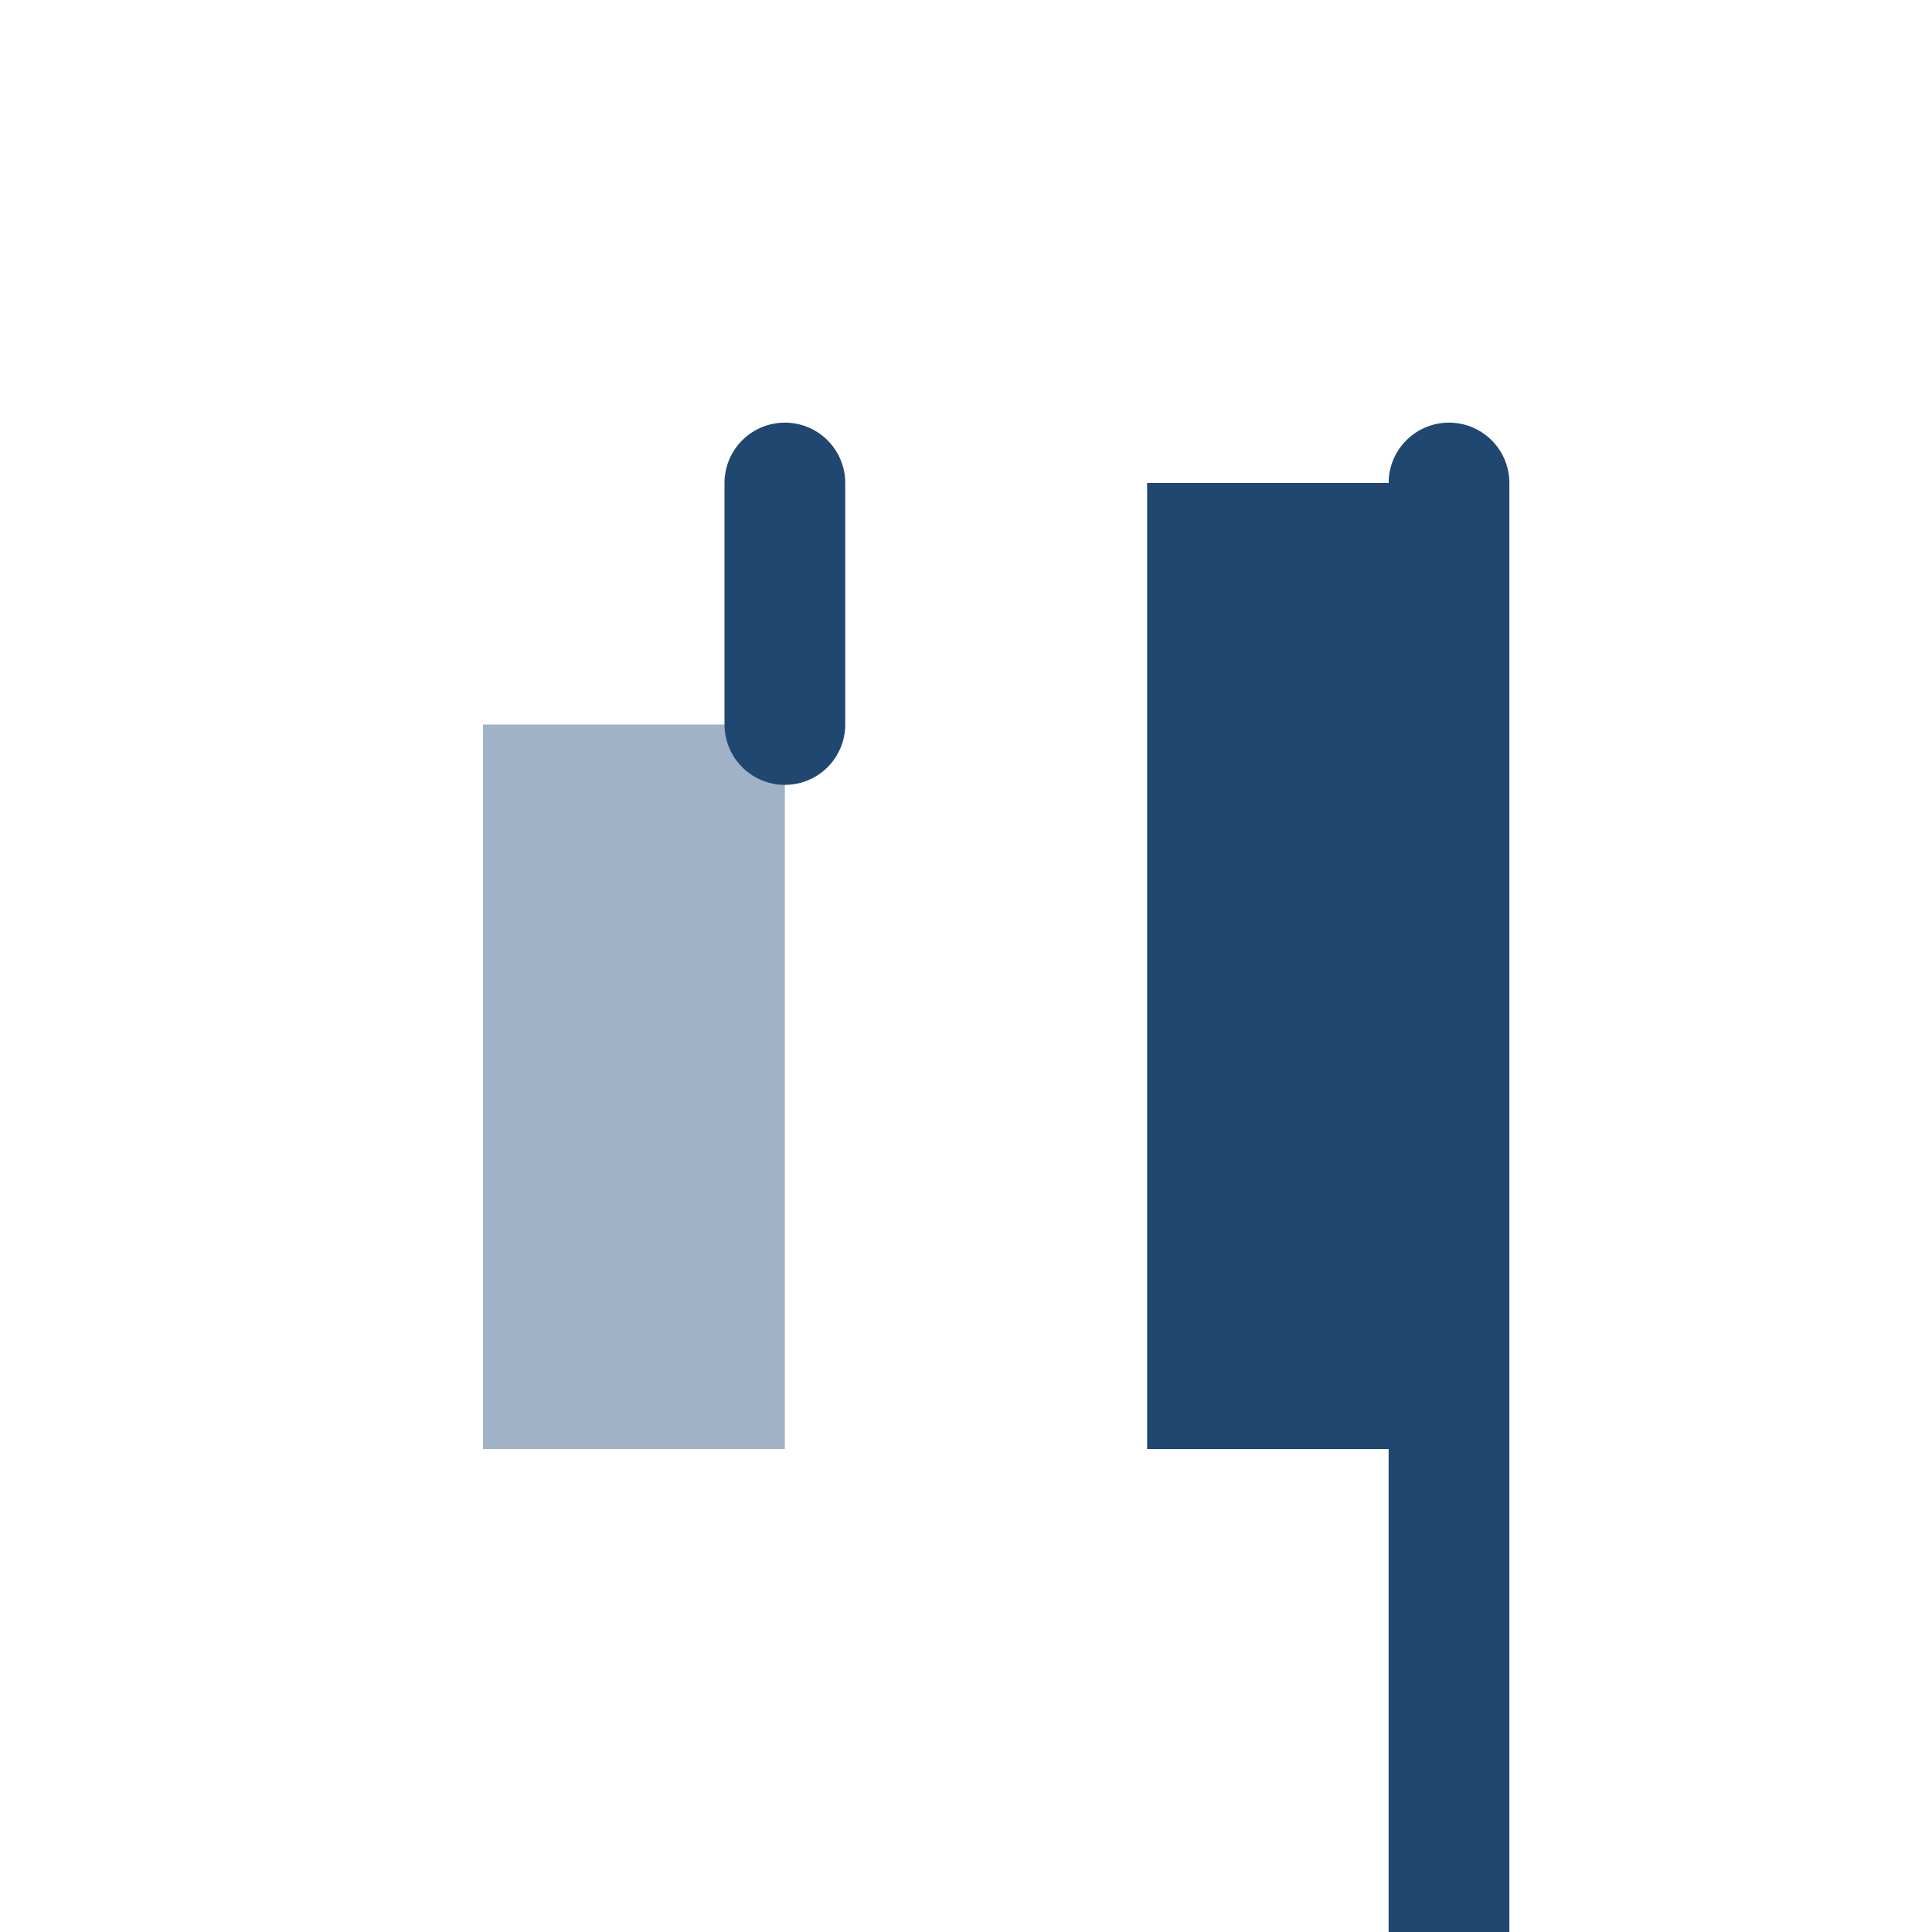 <?xml version="1.0" encoding="UTF-8"?>
<svg xmlns="http://www.w3.org/2000/svg" width="32" height="32" viewBox="0 0 32 32"><rect x="8" y="12" width="5" height="12" fill="#A0B3C6"/><rect x="19" y="8" width="5" height="16" fill="#204770"/><path d="M13 12V8m11 24V8" stroke="#204770" stroke-width="2" stroke-linecap="round"/></svg>